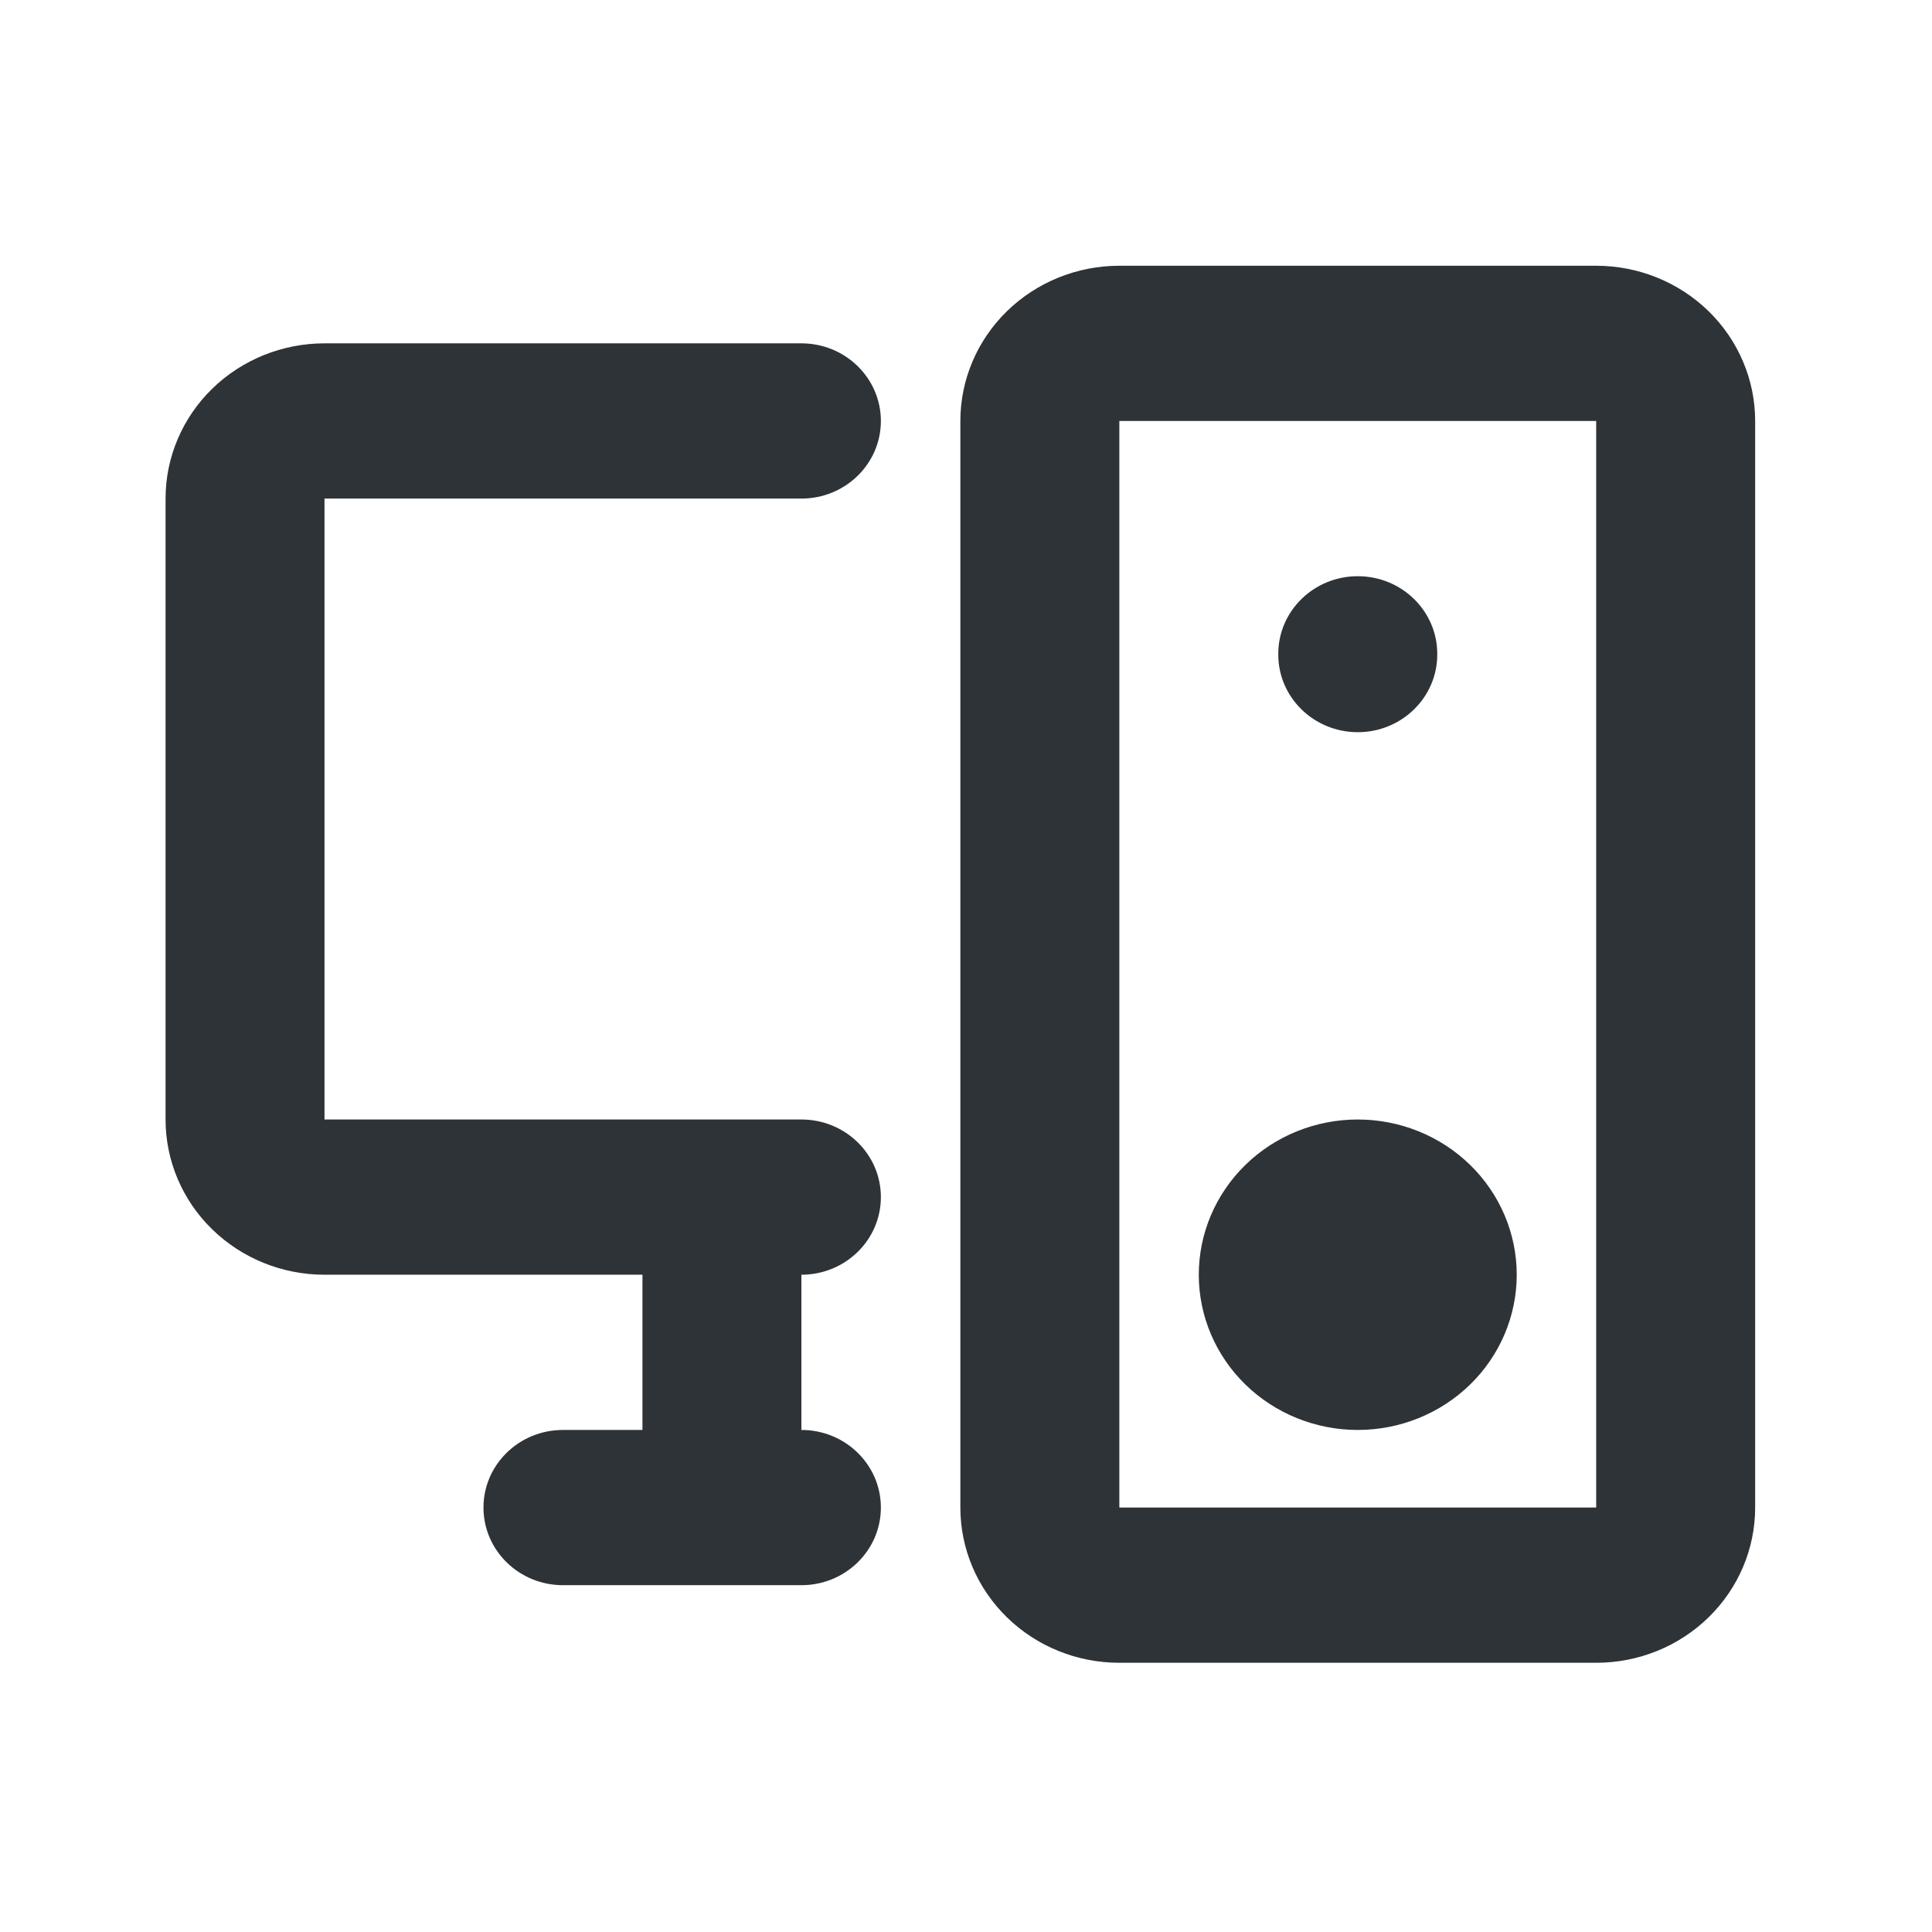 <svg xmlns="http://www.w3.org/2000/svg" fill="none" viewBox="0 0 49 49" height="49" width="49">
<path fill="#2E3338" d="M25.538 7.893C26.294 7.155 27.319 6.74 28.389 6.74H40.483C41.553 6.74 42.578 7.155 43.334 7.893C44.09 8.631 44.515 9.633 44.515 10.677V38.235C44.515 39.28 44.09 40.281 43.334 41.019C42.578 41.758 41.553 42.172 40.483 42.172H28.389C27.319 42.172 26.294 41.758 25.538 41.019C24.782 40.281 24.357 39.28 24.357 38.235V10.677C24.357 9.633 24.782 8.631 25.538 7.893ZM40.483 10.677L28.389 10.677V38.235H40.483V10.677ZM5.38 9.861C6.136 9.123 7.161 8.708 8.23 8.708H20.325C21.439 8.708 22.341 9.59 22.341 10.677C22.341 11.764 21.439 12.645 20.325 12.645L8.23 12.645V28.393H20.325C21.439 28.393 22.341 29.274 22.341 30.361C22.341 31.449 21.439 32.33 20.325 32.33V36.267C21.439 36.267 22.341 37.148 22.341 38.235C22.341 39.323 21.439 40.204 20.325 40.204H14.278C13.165 40.204 12.262 39.323 12.262 38.235C12.262 37.148 13.165 36.267 14.278 36.267H16.294V32.33H8.23C7.161 32.33 6.136 31.915 5.38 31.177C4.623 30.439 4.199 29.437 4.199 28.393V12.645C4.199 11.601 4.623 10.6 5.38 9.861ZM34.436 14.614C35.549 14.614 36.452 15.495 36.452 16.582V16.602C36.452 17.689 35.549 18.57 34.436 18.57C33.323 18.57 32.42 17.689 32.42 16.602V16.582C32.42 15.495 33.323 14.614 34.436 14.614ZM31.585 29.546C32.341 28.808 33.367 28.393 34.436 28.393C35.505 28.393 36.531 28.808 37.287 29.546C38.043 30.285 38.468 31.286 38.468 32.33C38.468 33.374 38.043 34.376 37.287 35.114C36.531 35.852 35.505 36.267 34.436 36.267C33.367 36.267 32.341 35.852 31.585 35.114C30.829 34.376 30.404 33.374 30.404 32.33C30.404 31.286 30.829 30.285 31.585 29.546Z" clip-rule="evenodd" fill-rule="evenodd"></path>
</svg>
